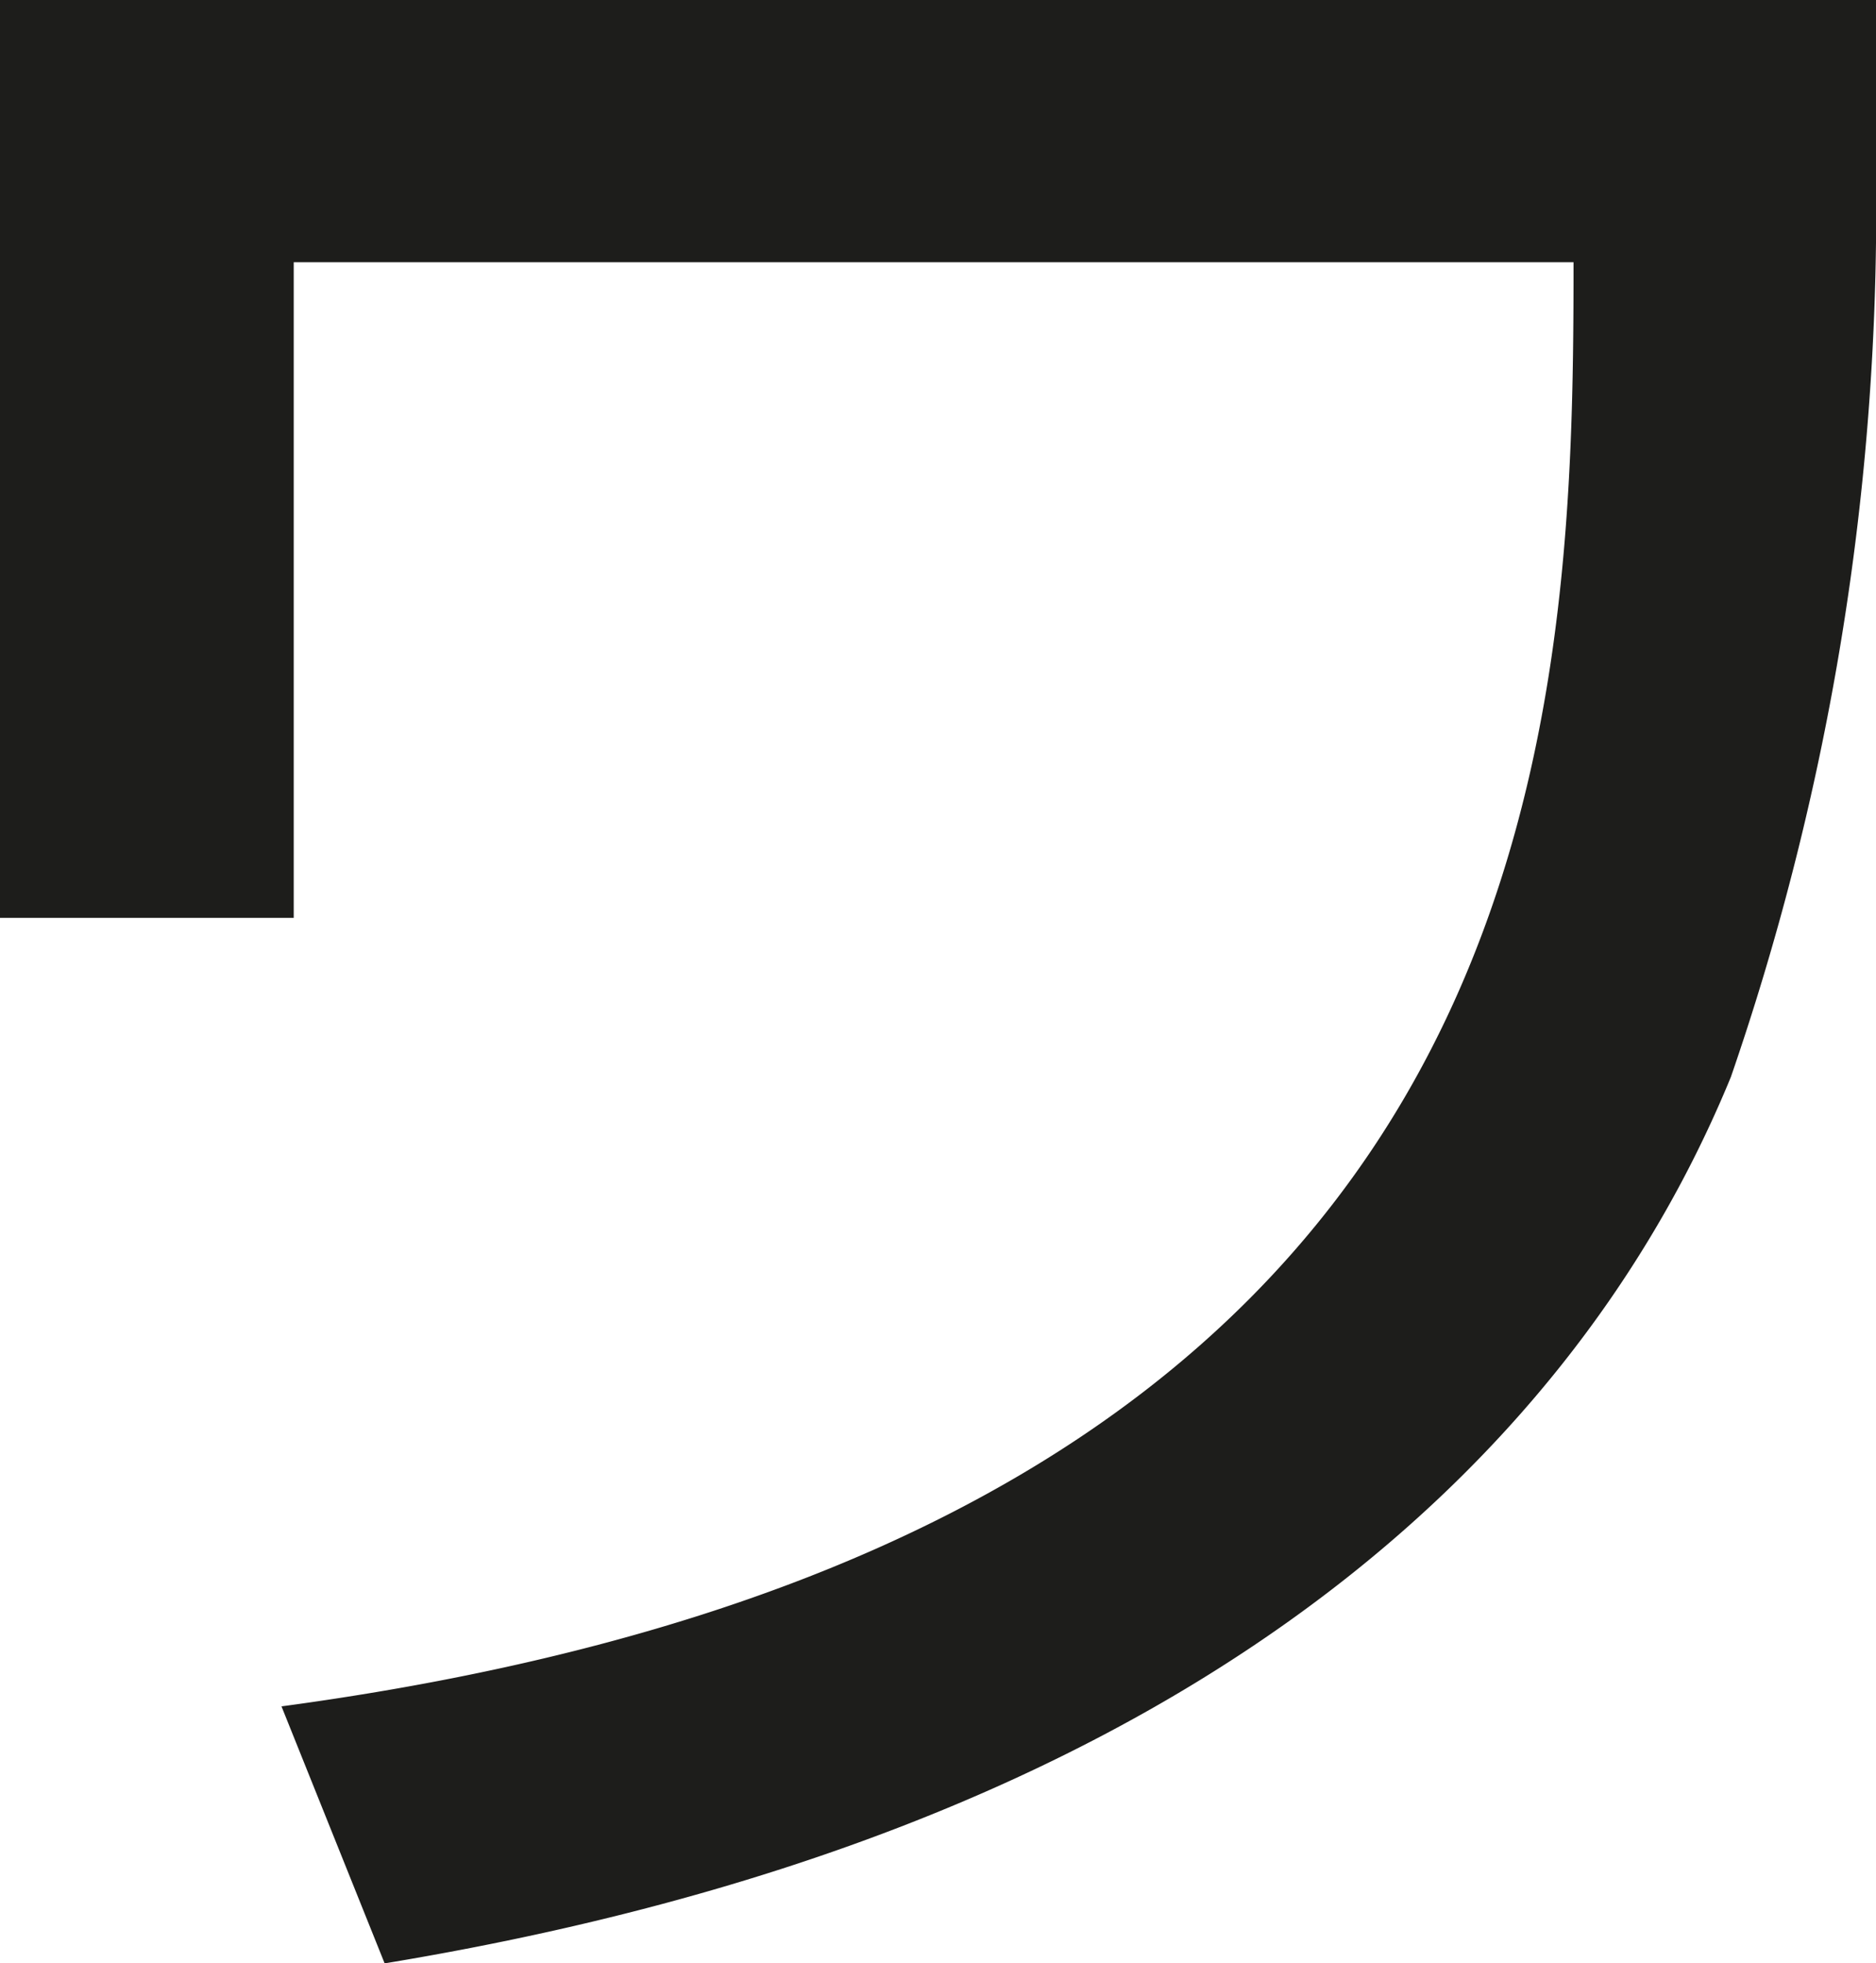 <svg xmlns="http://www.w3.org/2000/svg" viewBox="0 0 10.73 11.23"><defs><style>.cls-1{fill:#1d1d1b;}</style></defs><title>icon-fu</title><g id="Ebene_2" data-name="Ebene 2"><g id="text"><path class="cls-1" d="M10.73,0V1.39A15.2,15.2,0,0,1,9.9,6.16c-.6,1.46-2.31,4.18-7.7,5.07L1.61,9.76C8.89,8.78,9,4.2,9,1.5H1.68V5.25H0V0Z"/></g></g></svg>